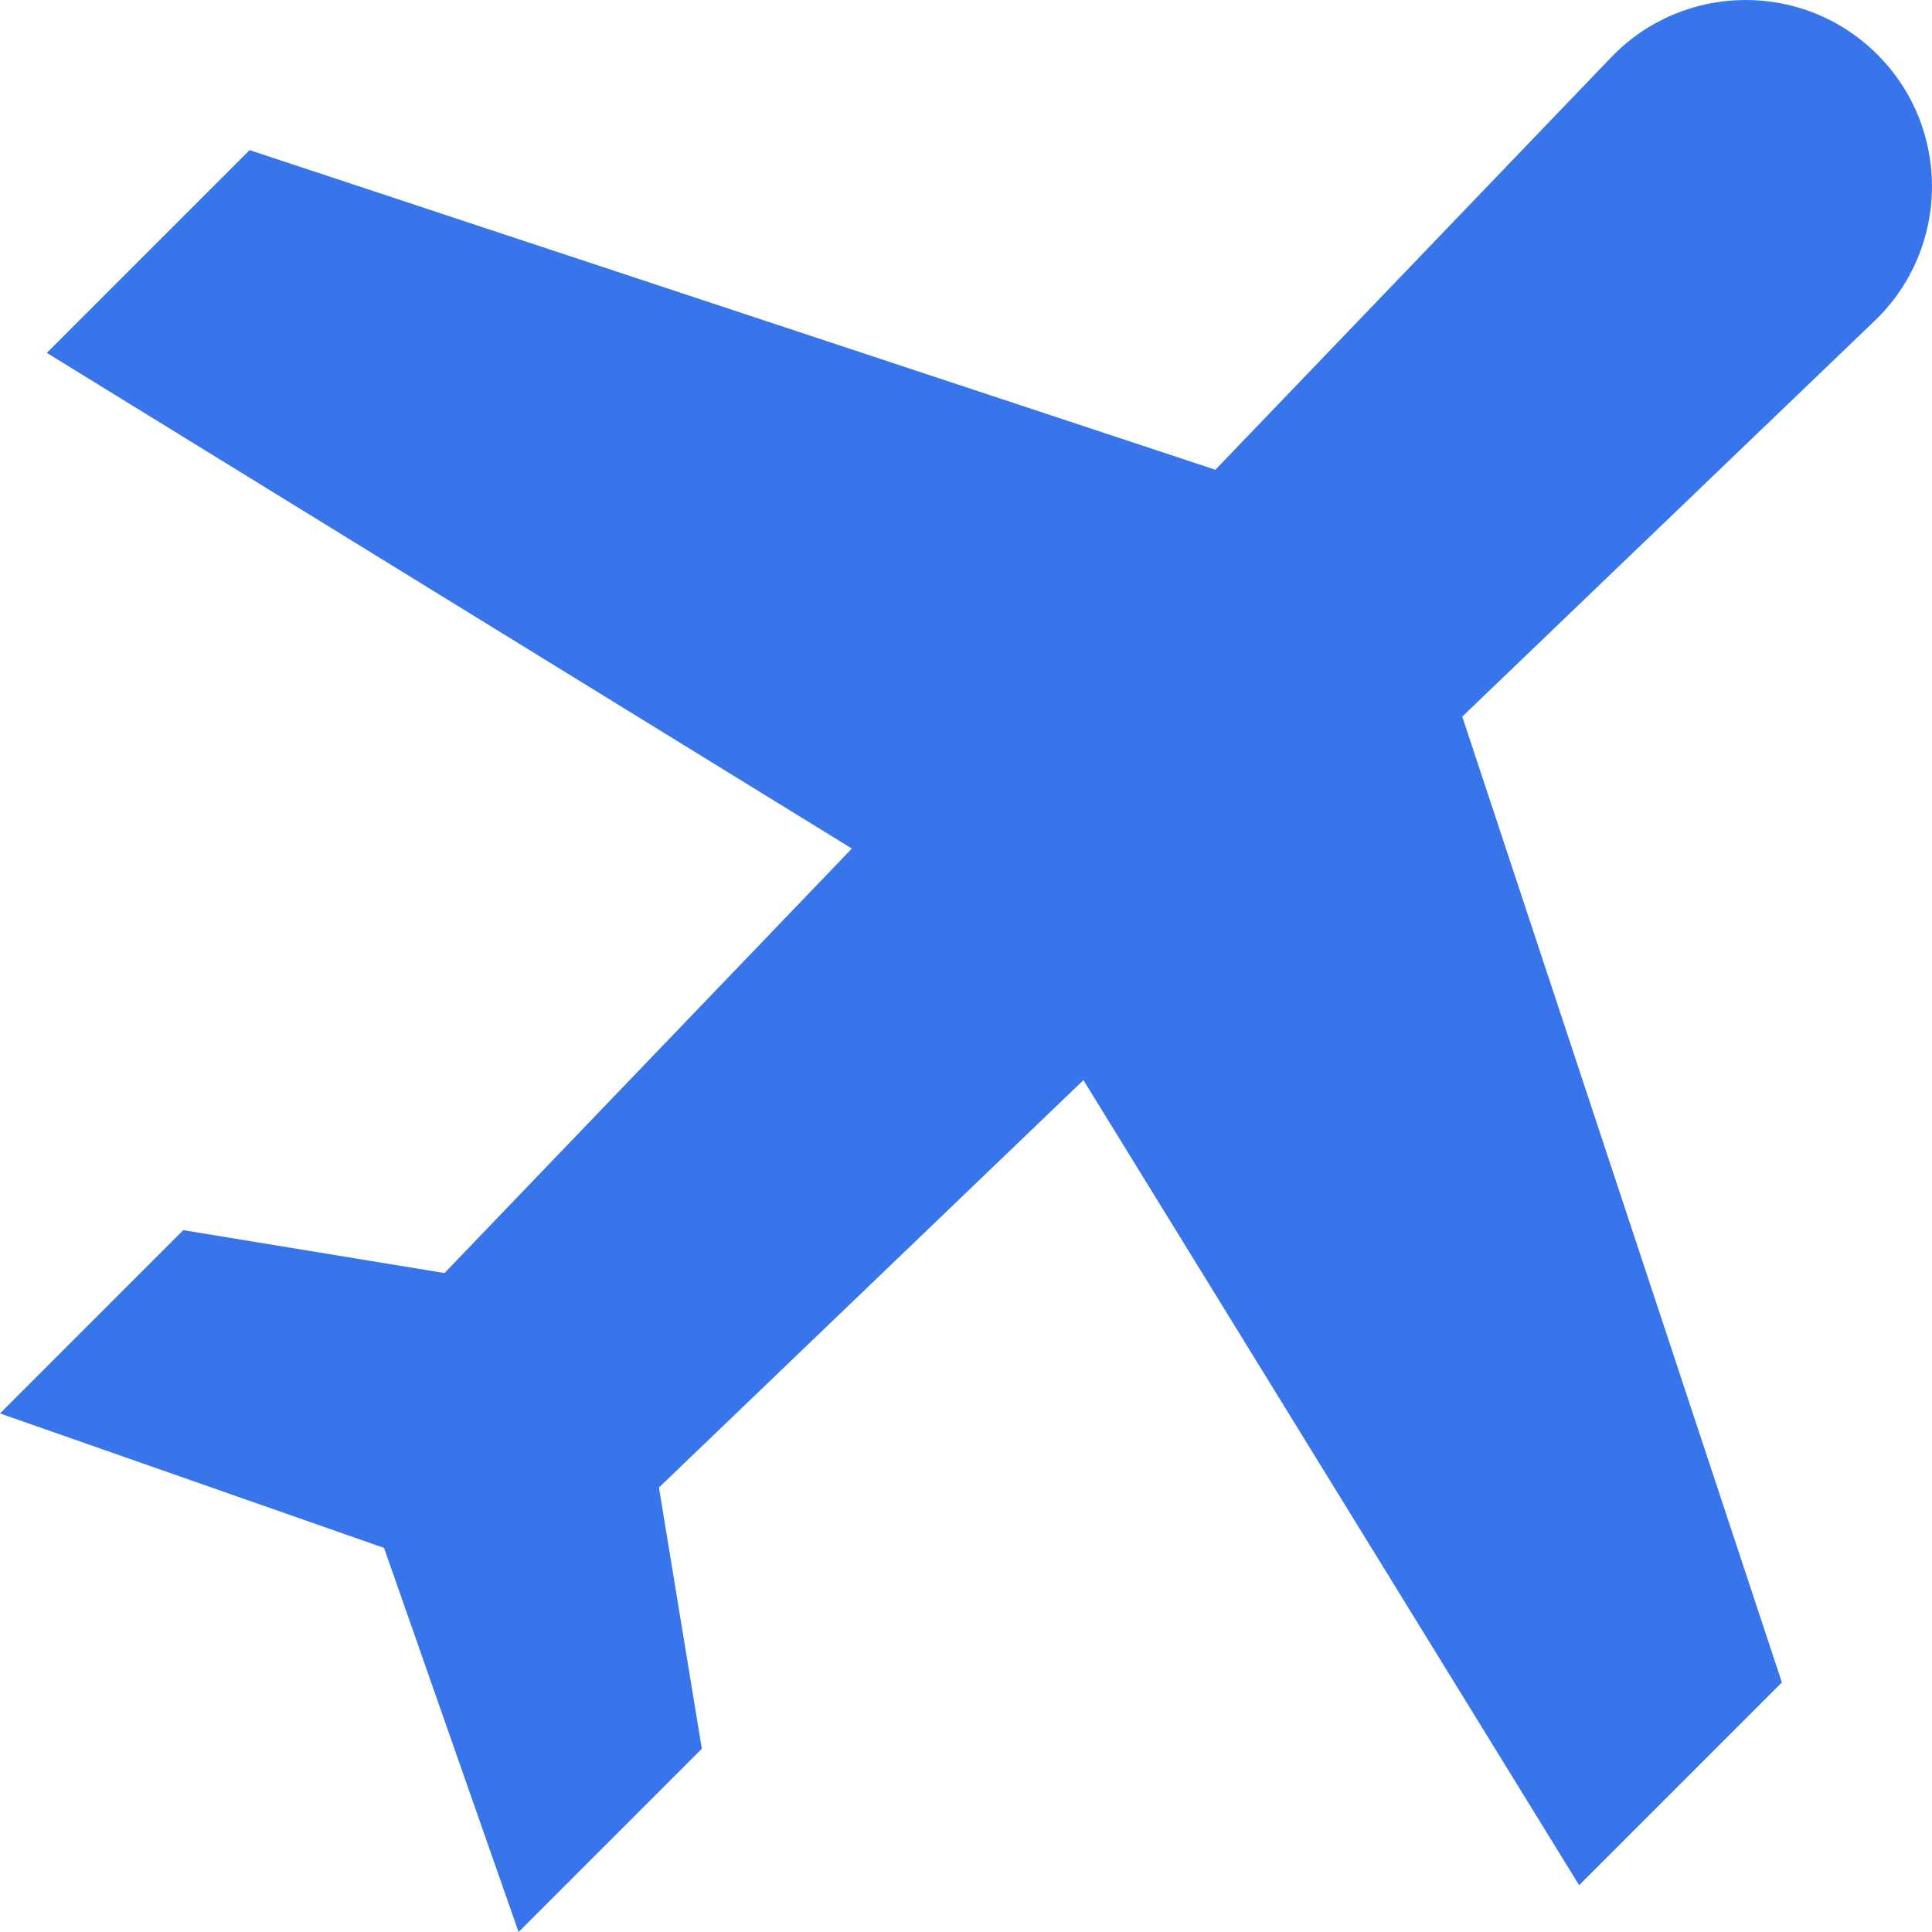 <svg xmlns="http://www.w3.org/2000/svg" xmlns:xlink="http://www.w3.org/1999/xlink" width="512" height="512" x="0" y="0" viewBox="0 0 512 512" style="enable-background:new 0 0 512 512" xml:space="preserve" class=""><g><path d="M497.535 14.465c-19.569-19.568-51.395-19.241-70.557.726L322.092 124.488 66.131 39.781 12.4 93.513l213.352 131.365-107.956 112.494-69.231-11.366L0 374.571l101.78 35.649L137.429 512l48.565-48.565-11.366-69.231 112.494-107.955L418.487 499.6l53.732-53.732-84.706-255.961L496.808 85.022c19.968-19.162 20.295-50.988.727-70.557z" fill="#3875ea" opacity="1" data-original="#000000" class=""></path></g></svg>